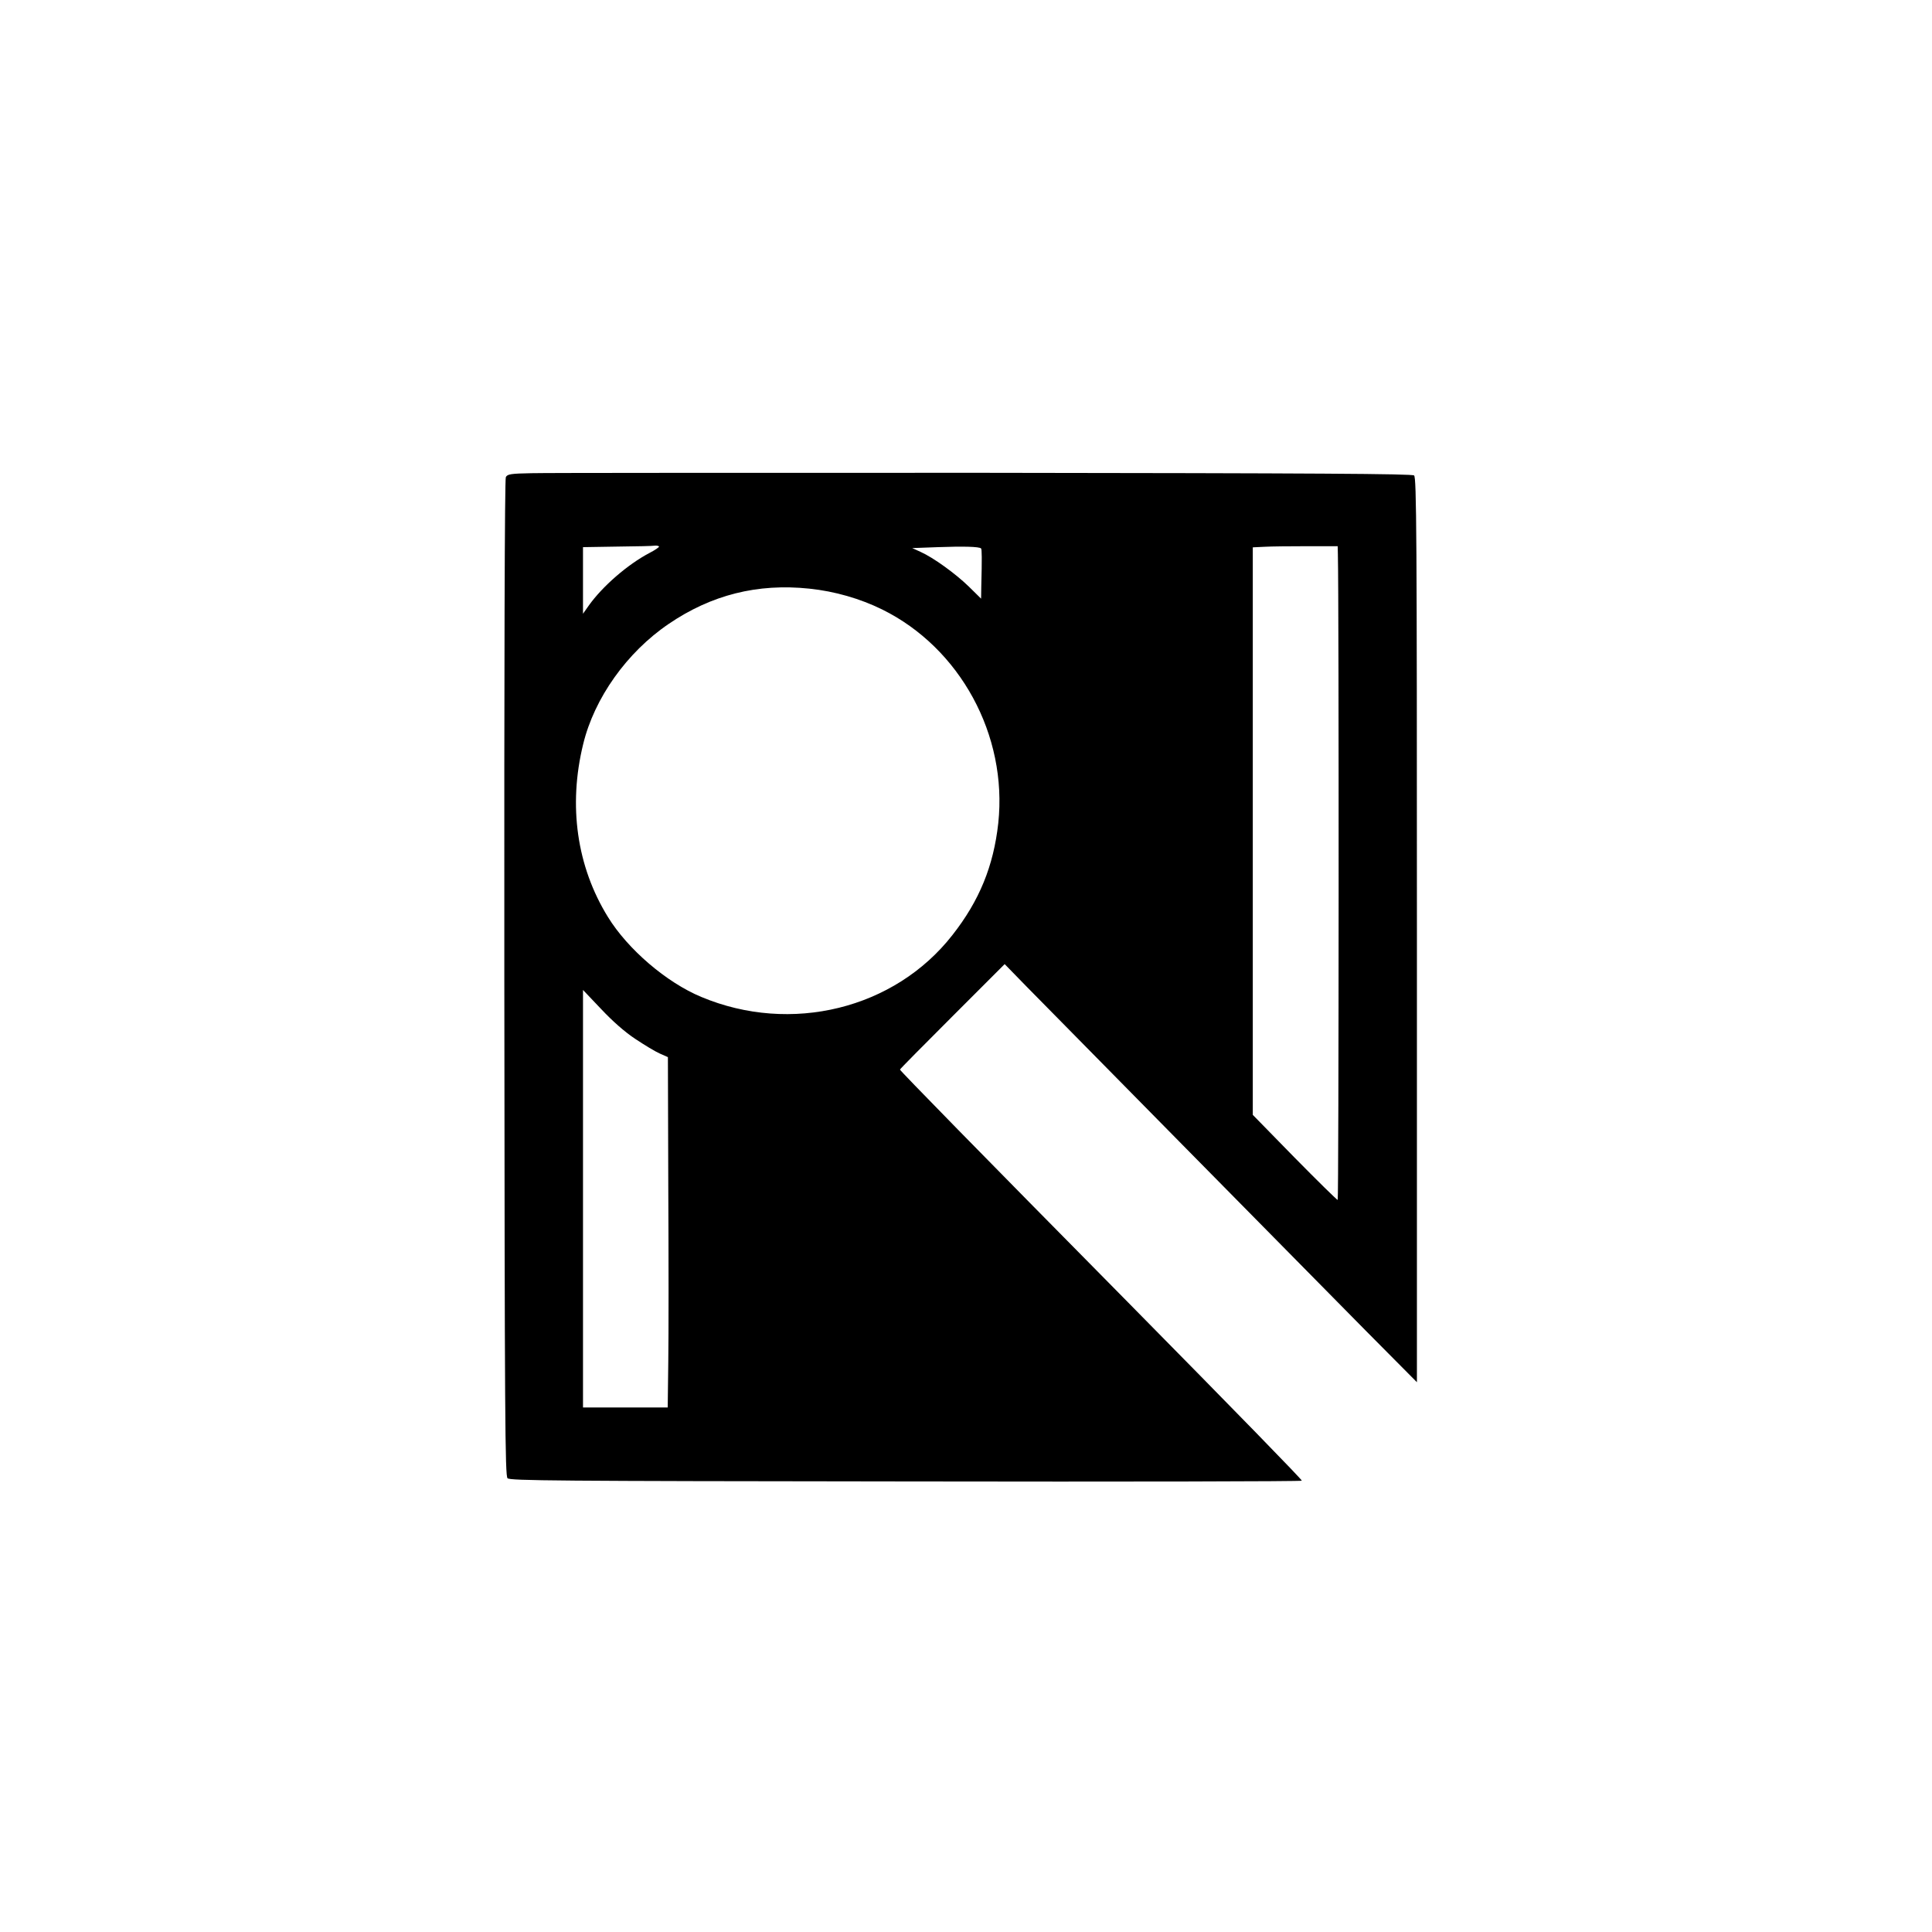 <?xml version="1.0" standalone="no"?>
<!DOCTYPE svg PUBLIC "-//W3C//DTD SVG 20010904//EN"
 "http://www.w3.org/TR/2001/REC-SVG-20010904/DTD/svg10.dtd">
<svg version="1.0" xmlns="http://www.w3.org/2000/svg"
 width="1024pt" height="1024pt" viewBox="0 0 1024 1024"
 preserveAspectRatio="xMidYMid meet">

<g transform="translate(0,1024) scale(0.1,-0.1)"
fill="#000000" stroke="none">
<path d="M2818 7732 c-111 -2 -129 -5 -137 -21 -6 -11 -9 -970 -8 -2654 2
-2349 4 -2638 17 -2652 14 -13 248 -15 2113 -17 1153 -2 2097 0 2097 4 0 7
-348 364 -919 943 -797 807 -1211 1230 -1211 1236 0 3 125 129 278 282 l277
277 115 -118 c142 -145 1427 -1448 1797 -1823 l273 -275 0 2397 c0 2100 -2
2398 -15 2409 -11 9 -510 12 -2282 14 -1248 0 -2325 0 -2395 -2z m675 -388 c3
-3 -20 -19 -51 -35 -116 -61 -249 -177 -321 -278 l-31 -44 0 176 0 177 183 3
c100 1 189 3 198 5 9 1 18 -1 22 -4z m1707 -11 c4 -4 5 -50 1 -202 l-1 -64
-65 64 c-72 70 -189 154 -256 184 l-44 20 135 5 c135 5 221 3 230 -7z m1891
-33 c6 -228 5 -3420 -1 -3420 -4 0 -107 101 -229 225 l-221 226 0 1504 0 1504
63 3 c34 2 135 3 224 3 l163 0 1 -45z m-2801 -180 c135 -14 269 -53 385 -110
414 -204 666 -667 616 -1133 -25 -227 -100 -411 -243 -593 -306 -392 -856
-527 -1331 -328 -185 77 -390 253 -495 424 -165 267 -211 590 -131 916 59 244
232 487 453 637 226 154 471 216 746 187z m-922 -2387 c48 -32 106 -67 129
-77 l43 -19 2 -686 c2 -377 2 -795 0 -928 l-3 -243 -224 0 -225 0 0 1107 0
1106 96 -101 c61 -65 127 -123 182 -159z"/>
</g>
</svg>
